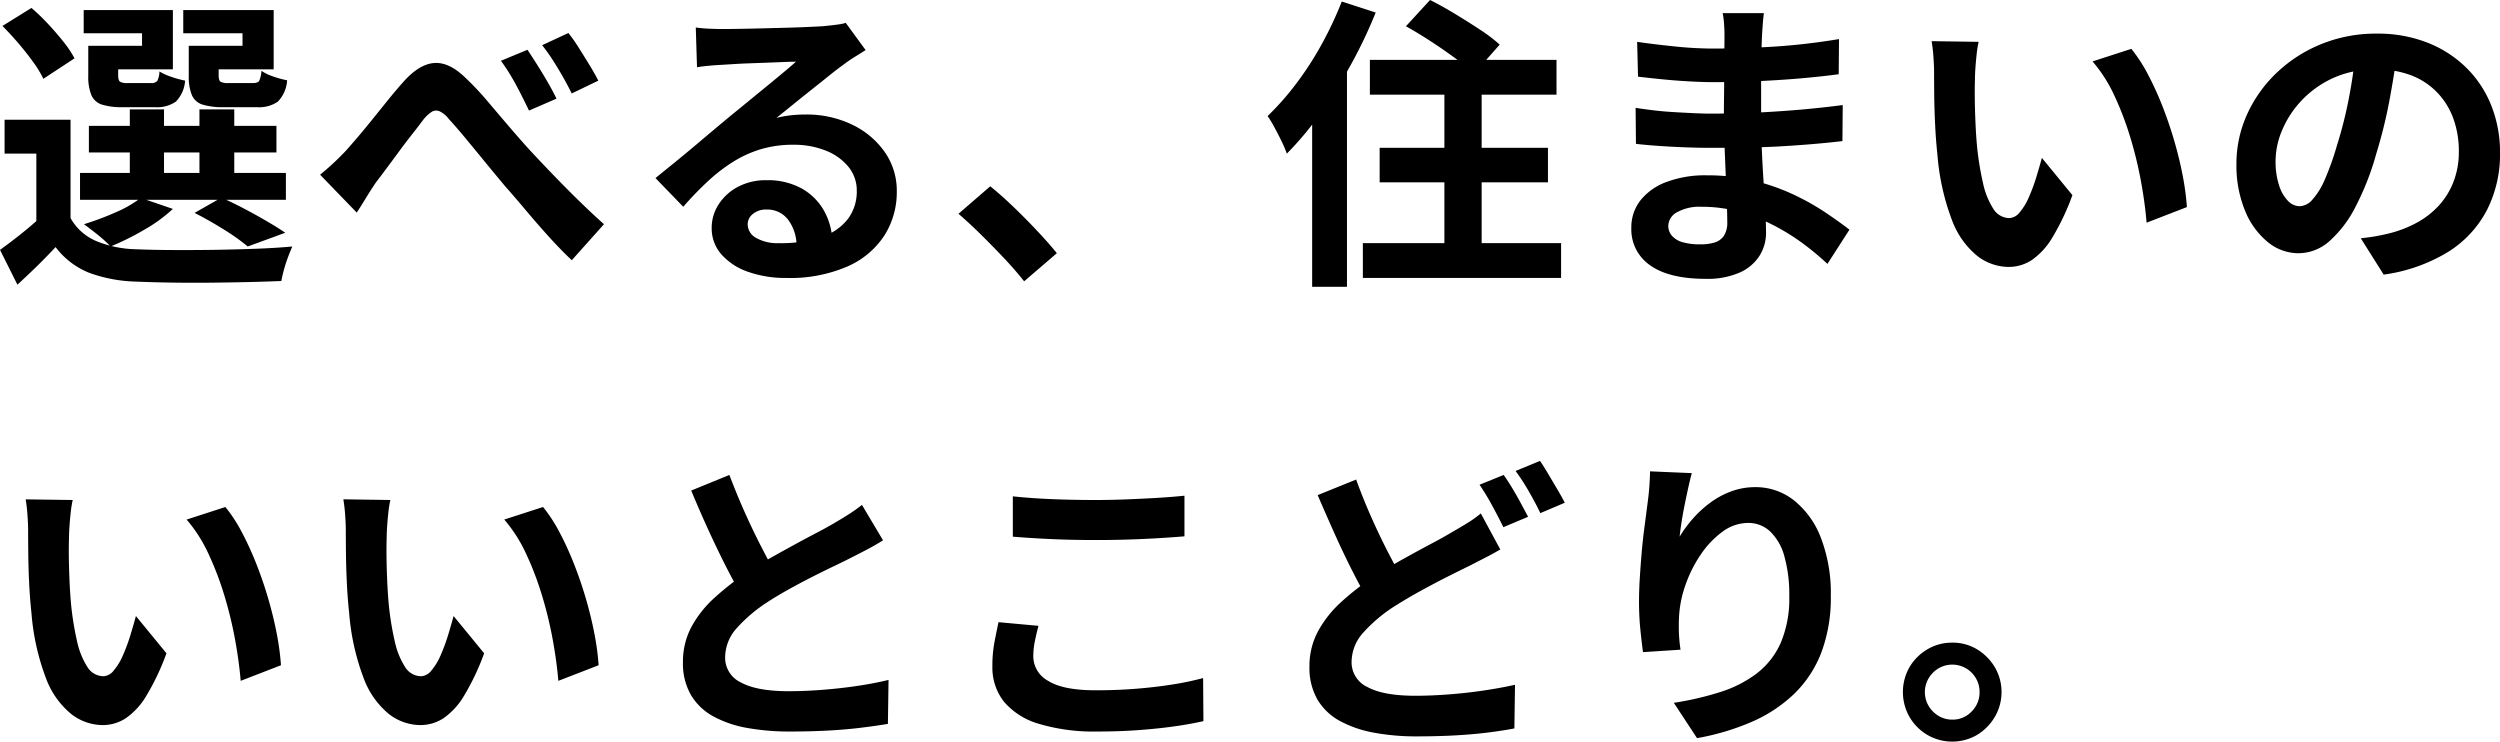 <svg xmlns="http://www.w3.org/2000/svg" width="392.88" height="116.544" viewBox="0 0 392.88 116.544"><path d="M12.144-22.08V-4.368H6.768V-16.752H1.776V-22.08Zm0,15.456a8.366,8.366,0,0,0,4.008,3.6,17.31,17.31,0,0,0,6.312,1.3q2.256.1,5.376.12t6.576-.024Q37.872-1.68,41.16-1.8t5.832-.36q-.288.672-.648,1.608T45.7,1.416q-.288,1.032-.432,1.848-2.3.1-5.28.168t-6.168.1q-3.192.024-6.12-.024T22.464,3.36a23.1,23.1,0,0,1-7.416-1.392A12.367,12.367,0,0,1,9.792-2.064Q8.448-.624,6.984.816T3.792,3.84L1.056-1.632q1.488-1.056,3.12-2.352T7.3-6.624ZM1.44-36.816,6-39.648a31.7,31.7,0,0,1,2.616,2.52q1.32,1.416,2.424,2.808a16.526,16.526,0,0,1,1.728,2.592l-4.9,3.216a16.033,16.033,0,0,0-1.584-2.616Q5.232-32.592,3.96-34.08T1.44-36.816Zm13.584,15.7H44.5v4.176H15.024Zm-1.392,7.392H45.984V-9.5H13.632Zm7.824-9.984h5.376v12.048H21.456Zm10.944,0h5.472v12.048H32.4ZM16.368-33.7h7.008v-1.968H14.208v-3.648H28.224V-30H16.368Zm-1.44,0h4.7v4.656q0,.768.288.984a2.092,2.092,0,0,0,1.152.216h3.7a1.187,1.187,0,0,0,1.008-.336,3.451,3.451,0,0,0,.336-1.488,8.862,8.862,0,0,0,1.848.84,15.644,15.644,0,0,0,2.184.6,5.169,5.169,0,0,1-1.464,3.312,5.209,5.209,0,0,1-3.288.864H20.4a10.632,10.632,0,0,1-3.336-.408,2.68,2.68,0,0,1-1.656-1.512,7.753,7.753,0,0,1-.48-3.024Zm17.184,0h7.056v-1.968H29.856v-3.648H44.064V-30H32.112Zm-1.392,0h4.7v4.656q0,.768.288.984a2.217,2.217,0,0,0,1.2.216H40.8q.768,0,.984-.336a4.534,4.534,0,0,0,.36-1.584,7.379,7.379,0,0,0,1.848.888,15.645,15.645,0,0,0,2.184.6,5.233,5.233,0,0,1-1.464,3.36,5.209,5.209,0,0,1-3.288.864H36.24a10.871,10.871,0,0,1-3.36-.408,2.681,2.681,0,0,1-1.68-1.512,7.753,7.753,0,0,1-.48-3.024ZM31.632-7.44l4.224-2.4q1.728.768,3.6,1.752T43.008-6.12q1.68.984,2.88,1.8l-5.9,2.16a31.738,31.738,0,0,0-3.672-2.616Q33.984-6.24,31.632-7.44ZM23.184-9.792l5.04,1.728a24.341,24.341,0,0,1-4.56,3.312A41.6,41.6,0,0,1,18.432-2.16a14.863,14.863,0,0,0-1.224-1.176q-.744-.648-1.56-1.272T14.256-5.664A45.107,45.107,0,0,0,19.2-7.512,18.86,18.86,0,0,0,23.184-9.792ZM51.36-13.44q1.056-.864,1.992-1.728t2.04-2.016q.816-.912,1.9-2.184t2.28-2.76l2.4-2.976q1.2-1.488,2.352-2.784,2.5-2.88,4.9-3.1t5.04,2.376a44.578,44.578,0,0,1,3.408,3.624q1.728,2.04,3.432,4.032t3.1,3.528q1.152,1.248,2.5,2.664t2.832,2.928q1.488,1.512,3.1,3.072t3.336,3.1L90.912,0q-1.728-1.632-3.576-3.672T83.736-7.8q-1.752-2.088-3.288-3.816-1.488-1.776-3.1-3.744t-3.12-3.792q-1.512-1.824-2.664-3.072a3.942,3.942,0,0,0-1.464-1.2,1.327,1.327,0,0,0-1.224.12,5.879,5.879,0,0,0-1.3,1.224q-.672.912-1.656,2.16t-2.016,2.64Q62.88-15.888,61.9-14.568T60.144-12.24q-.816,1.2-1.608,2.5T57.12-7.488ZM83.952-33.072q.672,1.008,1.536,2.376t1.68,2.784q.816,1.416,1.344,2.52l-4.32,1.872q-.72-1.488-1.392-2.808t-1.392-2.544q-.72-1.224-1.632-2.472Zm6.432-2.64a25.875,25.875,0,0,1,1.632,2.328q.864,1.368,1.7,2.736t1.368,2.424l-4.176,2.016q-.768-1.536-1.488-2.784T87.936-31.44a28.809,28.809,0,0,0-1.68-2.352Zm20.016-.864q1.008.144,2.16.192t2.208.048q.768,0,2.3-.024t3.48-.072l3.864-.1q1.92-.048,3.48-.12t2.424-.12q1.488-.144,2.352-.264a7.784,7.784,0,0,0,1.3-.264l3.12,4.272q-.816.528-1.68,1.056a19.531,19.531,0,0,0-1.68,1.152q-.96.672-2.3,1.752t-2.856,2.28q-1.512,1.2-2.928,2.352t-2.568,2.064a18.416,18.416,0,0,1,2.3-.408,20.867,20.867,0,0,1,2.256-.12,16.45,16.45,0,0,1,7.32,1.584,13.186,13.186,0,0,1,5.136,4.3,10.581,10.581,0,0,1,1.9,6.216,12.687,12.687,0,0,1-1.92,6.864A13.252,13.252,0,0,1,134.28.96a22.63,22.63,0,0,1-9.672,1.824,17.538,17.538,0,0,1-5.976-.96,9.807,9.807,0,0,1-4.2-2.736A6.181,6.181,0,0,1,112.9-5.088a6.734,6.734,0,0,1,1.08-3.672A8.027,8.027,0,0,1,117-11.52a9.254,9.254,0,0,1,4.488-1.056,11,11,0,0,1,5.592,1.32,9.161,9.161,0,0,1,3.5,3.528,10.226,10.226,0,0,1,1.272,4.848l-5.616.768a6.861,6.861,0,0,0-1.32-4.248,4.1,4.1,0,0,0-3.384-1.608,3.215,3.215,0,0,0-2.16.7,2.069,2.069,0,0,0-.816,1.608A2.451,2.451,0,0,0,119.9-3.5a6.682,6.682,0,0,0,3.5.816,20.334,20.334,0,0,0,6.816-.984,8.508,8.508,0,0,0,4.1-2.832A7.177,7.177,0,0,0,135.7-10.9a5.853,5.853,0,0,0-1.32-3.792,8.656,8.656,0,0,0-3.576-2.544,13.474,13.474,0,0,0-5.088-.912,17.544,17.544,0,0,0-5.088.7,18.027,18.027,0,0,0-4.344,1.968,26.588,26.588,0,0,0-3.984,3.072A51.586,51.586,0,0,0,108.432-8.4l-4.368-4.512q1.3-1.056,2.928-2.376t3.336-2.76q1.7-1.44,3.216-2.712t2.568-2.136q1.008-.816,2.352-1.92t2.784-2.28q1.44-1.176,2.736-2.256t2.16-1.848q-.72,0-1.872.048t-2.52.1l-2.736.1q-1.368.048-2.544.12l-1.944.12q-.96.048-2.016.144t-1.92.24ZM162,3.312q-1.44-1.824-3.216-3.7t-3.6-3.672q-1.824-1.8-3.5-3.24l4.992-4.32q1.728,1.392,3.7,3.288t3.768,3.816q1.8,1.92,3,3.408Zm54.336-34.8h29.328v5.472H216.336Zm1.536,13.824H244.32v5.424H217.872Zm-2.64,14.976h31.152V2.784H215.232Zm12.816-27.12H233.9V.816h-5.856ZM222-36.768l3.792-4.128q1.824.912,3.888,2.16t3.96,2.5a24.543,24.543,0,0,1,3.1,2.352l-4.08,4.608a22.535,22.535,0,0,0-2.88-2.448q-1.824-1.344-3.888-2.688T222-36.768Zm-10.08-3.888,5.328,1.728a73.5,73.5,0,0,1-3.864,8.136,79.862,79.862,0,0,1-4.8,7.68,49.174,49.174,0,0,1-5.3,6.36,16.6,16.6,0,0,0-.768-1.824q-.528-1.1-1.152-2.256a17.915,17.915,0,0,0-1.1-1.824,43.081,43.081,0,0,0,4.488-5.088,50.721,50.721,0,0,0,4.008-6.192A58.146,58.146,0,0,0,211.92-40.656Zm-4.656,13.248,5.472-5.472V4.176h-5.472Zm70.992-11.424q-.1.72-.168,1.608t-.12,1.8q-.048.96-.1,2.568t-.048,3.528v7.2q0,2.016.1,4.488t.264,4.992q.168,2.52.288,4.7t.12,3.624a6.689,6.689,0,0,1-1.056,3.672,7.136,7.136,0,0,1-3.144,2.616,12.6,12.6,0,0,1-5.256.96q-5.76,0-8.736-2.112a6.829,6.829,0,0,1-2.976-5.9,6.865,6.865,0,0,1,1.416-4.3,9.3,9.3,0,0,1,4.08-2.9,17.243,17.243,0,0,1,6.36-1.056,30.925,30.925,0,0,1,7.368.84,32.729,32.729,0,0,1,6.264,2.184,38.743,38.743,0,0,1,5.04,2.832Q290.16-6,291.7-4.8L288.24.576a42.423,42.423,0,0,0-3.864-3.216,33.578,33.578,0,0,0-4.656-2.88,28.58,28.58,0,0,0-5.328-2.088,21.74,21.74,0,0,0-5.928-.792,7.24,7.24,0,0,0-3.864.864,2.489,2.489,0,0,0-1.368,2.112,2.356,2.356,0,0,0,.576,1.584,3.482,3.482,0,0,0,1.68,1.008,9.729,9.729,0,0,0,2.784.336,7.638,7.638,0,0,0,2.232-.288,2.672,2.672,0,0,0,1.464-1.056A3.78,3.78,0,0,0,272.5-6q0-1.056-.072-3.024t-.168-4.344q-.1-2.376-.192-4.68t-.1-4.08q0-1.728.024-3.624t.024-3.768q0-1.872.024-3.432t.024-2.568q0-.672-.072-1.656a12.4,12.4,0,0,0-.216-1.656Zm-19.92,4.512q1.3.192,2.88.384t3.24.36q1.656.168,3.144.24t2.592.072q4.9,0,9.768-.312t10.1-1.176l-.048,5.52q-2.448.336-5.664.624t-6.84.456q-3.624.168-7.272.168-1.488,0-3.672-.12t-4.344-.336q-2.16-.216-3.744-.408Zm-.24,10.368q1.152.192,2.736.384t3.24.288q1.656.1,3.144.168t2.448.072q4.464,0,8.088-.192t6.792-.48q3.168-.288,6.1-.672l-.048,5.664q-2.5.288-4.824.48t-4.752.336q-2.424.144-5.208.192t-6.24.048q-1.392,0-3.456-.072t-4.2-.216q-2.136-.144-3.768-.336ZM312-34.32a18.211,18.211,0,0,0-.312,1.968q-.12,1.1-.192,2.16t-.072,1.728q-.048,1.584-.024,3.264t.1,3.432q.072,1.752.216,3.48a46.153,46.153,0,0,0,.96,6.1,12.282,12.282,0,0,0,1.632,4.1,3,3,0,0,0,2.544,1.464,2.2,2.2,0,0,0,1.608-.912,9.435,9.435,0,0,0,1.44-2.376,28.212,28.212,0,0,0,1.152-3.1q.5-1.632.888-3.072l4.8,5.856a37.921,37.921,0,0,1-3.144,6.648,11.278,11.278,0,0,1-3.24,3.552,6.617,6.617,0,0,1-3.648,1.08,8.122,8.122,0,0,1-4.92-1.728,13.13,13.13,0,0,1-3.96-5.592,36.916,36.916,0,0,1-2.3-10.3q-.24-2.208-.36-4.656t-.144-4.656q-.024-2.208-.024-3.648,0-1.008-.1-2.4a24.531,24.531,0,0,0-.288-2.5Zm24,1.1a23.854,23.854,0,0,1,2.592,3.984,48.874,48.874,0,0,1,2.3,5.04q1.056,2.688,1.872,5.5t1.32,5.472a40.638,40.638,0,0,1,.648,4.872L338.4-5.9q-.24-2.928-.864-6.384a62.758,62.758,0,0,0-1.68-6.96,48.551,48.551,0,0,0-2.52-6.624,22.944,22.944,0,0,0-3.432-5.376Zm41.808.336q-.48,3.648-1.248,7.776a75.647,75.647,0,0,1-2.064,8.352A42.9,42.9,0,0,1,371.232-8.4a18.308,18.308,0,0,1-4.1,5.4,7.37,7.37,0,0,1-4.872,1.9,7.6,7.6,0,0,1-4.872-1.8,12.3,12.3,0,0,1-3.552-4.968,18.574,18.574,0,0,1-1.32-7.2,18.8,18.8,0,0,1,1.68-7.872,20.942,20.942,0,0,1,4.68-6.552,22.188,22.188,0,0,1,7.008-4.488,22.754,22.754,0,0,1,8.664-1.632,21.36,21.36,0,0,1,8.04,1.44,18.1,18.1,0,0,1,6.12,3.984,17.292,17.292,0,0,1,3.888,5.952,19.838,19.838,0,0,1,1.344,7.344,19.327,19.327,0,0,1-2.064,9.024,17.062,17.062,0,0,1-6.12,6.576,26.242,26.242,0,0,1-10.1,3.552l-3.6-5.712q1.392-.144,2.448-.336t2.016-.432a18.266,18.266,0,0,0,4.3-1.656,13.408,13.408,0,0,0,3.48-2.688,11.76,11.76,0,0,0,2.328-3.768,13.005,13.005,0,0,0,.84-4.752,14.933,14.933,0,0,0-.864-5.184,11.671,11.671,0,0,0-2.544-4.1,11.209,11.209,0,0,0-4.08-2.688,15.119,15.119,0,0,0-5.52-.936,15.826,15.826,0,0,0-6.768,1.368,15.844,15.844,0,0,0-4.944,3.528,15.49,15.49,0,0,0-3.048,4.656,12.441,12.441,0,0,0-1.032,4.752,12,12,0,0,0,.576,4.008,6.066,6.066,0,0,0,1.416,2.4,2.591,2.591,0,0,0,1.8.792,2.8,2.8,0,0,0,1.992-1.032,11.512,11.512,0,0,0,1.944-3.144A42.54,42.54,0,0,0,368.3-18a65.56,65.56,0,0,0,1.872-7.392,75.23,75.23,0,0,0,1.1-7.68ZM12.48,37.68a18.219,18.219,0,0,0-.312,1.968q-.12,1.1-.192,2.16T11.9,43.536q-.048,1.584-.024,3.264t.1,3.432q.072,1.752.216,3.48a46.156,46.156,0,0,0,.96,6.1,12.283,12.283,0,0,0,1.632,4.1,3,3,0,0,0,2.544,1.464,2.2,2.2,0,0,0,1.608-.912,9.434,9.434,0,0,0,1.44-2.376,28.208,28.208,0,0,0,1.152-3.1q.5-1.632.888-3.072l4.8,5.856a37.922,37.922,0,0,1-3.144,6.648,11.278,11.278,0,0,1-3.24,3.552,6.617,6.617,0,0,1-3.648,1.08,8.122,8.122,0,0,1-4.92-1.728A13.13,13.13,0,0,1,8.3,65.736,36.916,36.916,0,0,1,6,55.44q-.24-2.208-.36-4.656T5.5,46.128q-.024-2.208-.024-3.648,0-1.008-.1-2.4a24.53,24.53,0,0,0-.288-2.5Zm24,1.1a23.854,23.854,0,0,1,2.592,3.984,48.873,48.873,0,0,1,2.3,5.04q1.056,2.688,1.872,5.5t1.32,5.472a40.637,40.637,0,0,1,.648,4.872L38.88,66.1q-.24-2.928-.864-6.384a62.765,62.765,0,0,0-1.68-6.96,48.549,48.549,0,0,0-2.52-6.624,22.943,22.943,0,0,0-3.432-5.376Zm25.92-1.1a18.218,18.218,0,0,0-.312,1.968q-.12,1.1-.192,2.16t-.072,1.728Q61.776,45.12,61.8,46.8t.1,3.432q.072,1.752.216,3.48a46.156,46.156,0,0,0,.96,6.1,12.283,12.283,0,0,0,1.632,4.1,3,3,0,0,0,2.544,1.464,2.2,2.2,0,0,0,1.608-.912,9.434,9.434,0,0,0,1.44-2.376,28.207,28.207,0,0,0,1.152-3.1q.5-1.632.888-3.072l4.8,5.856a37.922,37.922,0,0,1-3.144,6.648,11.278,11.278,0,0,1-3.24,3.552,6.617,6.617,0,0,1-3.648,1.08,8.122,8.122,0,0,1-4.92-1.728,13.13,13.13,0,0,1-3.96-5.592,36.916,36.916,0,0,1-2.3-10.3q-.24-2.208-.36-4.656t-.144-4.656q-.024-2.208-.024-3.648,0-1.008-.1-2.4a24.53,24.53,0,0,0-.288-2.5Zm24,1.1a23.853,23.853,0,0,1,2.592,3.984,48.873,48.873,0,0,1,2.3,5.04q1.056,2.688,1.872,5.5t1.32,5.472a40.636,40.636,0,0,1,.648,4.872L88.8,66.1q-.24-2.928-.864-6.384a62.765,62.765,0,0,0-1.68-6.96,48.548,48.548,0,0,0-2.52-6.624A22.943,22.943,0,0,0,80.3,40.752Zm53.424,5.232q-1.056.672-2.232,1.3t-2.52,1.3q-1.1.576-2.712,1.344t-3.456,1.7q-1.848.936-3.72,1.968t-3.5,2.088a23.824,23.824,0,0,0-4.824,4.08,6.914,6.914,0,0,0-1.848,4.656,4.272,4.272,0,0,0,2.5,3.912q2.5,1.368,7.488,1.368,2.5,0,5.3-.216t5.544-.624q2.736-.408,4.848-.936l-.1,6.912q-2.016.336-4.392.624t-5.136.432q-2.76.144-5.88.144a37.367,37.367,0,0,1-6.648-.552,17.548,17.548,0,0,1-5.328-1.8,9.216,9.216,0,0,1-3.552-3.36,9.88,9.88,0,0,1-1.272-5.184,11.554,11.554,0,0,1,1.344-5.568,17.321,17.321,0,0,1,3.672-4.608,44.771,44.771,0,0,1,5.112-3.984q1.728-1.152,3.648-2.232t3.768-2.088q1.848-1.008,3.456-1.848t2.664-1.464q1.392-.816,2.448-1.488a22.932,22.932,0,0,0,2.016-1.44ZM115.68,33.744q1.2,3.168,2.52,6.1t2.64,5.472q1.32,2.544,2.424,4.56l-5.424,3.216q-1.3-2.208-2.688-4.944t-2.784-5.784q-1.392-3.048-2.688-6.168Zm44.544,3.36q2.64.288,5.952.432t7.1.144q2.352,0,4.872-.1t4.872-.24q2.352-.144,4.176-.336v6.384q-1.68.144-4.056.288T178.2,43.9q-2.568.072-4.872.072-3.744,0-6.96-.144t-6.144-.384Zm4.032,20.352q-.336,1.248-.576,2.448a12.211,12.211,0,0,0-.24,2.4,4.4,4.4,0,0,0,2.328,3.792q2.328,1.488,7.512,1.488,3.264,0,6.288-.24t5.736-.672a45.942,45.942,0,0,0,4.824-1.008l.048,6.768q-2.112.48-4.7.84t-5.592.576q-3,.216-6.36.216a30.049,30.049,0,0,1-9.168-1.2,11.311,11.311,0,0,1-5.52-3.48,8.668,8.668,0,0,1-1.824-5.592,20.182,20.182,0,0,1,.336-3.84q.336-1.728.624-3.072Zm72.576-12q-1.152.672-2.328,1.272T232.032,48q-1.488.72-3.432,1.7t-4.1,2.16q-2.16,1.176-4.368,2.568a23.824,23.824,0,0,0-4.824,4.08,6.914,6.914,0,0,0-1.848,4.656,4.272,4.272,0,0,0,2.5,3.912q2.5,1.368,7.536,1.368,2.448,0,5.28-.216t5.544-.624q2.712-.408,4.824-.888l-.1,6.864q-2.016.384-4.392.672t-5.112.432q-2.736.144-5.9.144a35.958,35.958,0,0,1-6.624-.576,18,18,0,0,1-5.352-1.824,9.216,9.216,0,0,1-3.552-3.36,9.98,9.98,0,0,1-1.272-5.232,11.455,11.455,0,0,1,1.344-5.52,17.54,17.54,0,0,1,3.648-4.608,41.206,41.206,0,0,1,5.136-3.984q2.3-1.488,4.584-2.76t4.32-2.352q2.04-1.08,3.48-1.944,1.344-.768,2.424-1.44a17.159,17.159,0,0,0,1.992-1.44ZM214.176,34.464q1.152,3.168,2.472,6.12t2.64,5.5q1.32,2.544,2.424,4.512l-5.424,3.216q-1.3-2.208-2.688-4.944t-2.76-5.784q-1.368-3.048-2.712-6.168Zm23.184-.72q.624.864,1.344,2.064t1.368,2.4q.648,1.2,1.128,2.112l-3.888,1.632q-.72-1.488-1.752-3.384a36.914,36.914,0,0,0-1.992-3.288Zm5.712-2.208q.624.912,1.344,2.136t1.416,2.4q.7,1.176,1.128,2.04l-3.84,1.632q-.72-1.536-1.8-3.408a32.267,32.267,0,0,0-2.088-3.216Zm23.856,1.92q-.24.864-.528,2.16t-.576,2.712q-.288,1.416-.5,2.76t-.312,2.352a19.407,19.407,0,0,1,2.064-2.808,17.56,17.56,0,0,1,2.712-2.5,13.269,13.269,0,0,1,3.312-1.8,10.821,10.821,0,0,1,3.816-.672,9.679,9.679,0,0,1,6.048,2.064,13.751,13.751,0,0,1,4.248,5.9,24.171,24.171,0,0,1,1.56,9.12,24.428,24.428,0,0,1-1.488,8.9,17.993,17.993,0,0,1-4.272,6.5,22.578,22.578,0,0,1-6.648,4.392,38.265,38.265,0,0,1-8.616,2.568L264.1,69.552a47.8,47.8,0,0,0,7.32-1.7,18.807,18.807,0,0,0,5.76-2.952,12.341,12.341,0,0,0,3.744-4.824,17.8,17.8,0,0,0,1.32-7.272,22.105,22.105,0,0,0-.768-6.264,8.475,8.475,0,0,0-2.232-3.912,4.972,4.972,0,0,0-3.48-1.344,6.766,6.766,0,0,0-4.032,1.392A14.348,14.348,0,0,0,268.3,46.3a20.278,20.278,0,0,0-2.4,4.824,17.567,17.567,0,0,0-.984,4.992q-.048,1.008-.024,2.208a24.254,24.254,0,0,0,.264,2.88l-5.9.384q-.192-1.392-.408-3.48a44.236,44.236,0,0,1-.216-4.536q0-1.68.12-3.6t.288-3.912q.168-1.992.432-4.008t.5-3.84q.192-1.392.288-2.736t.1-2.3Zm40.9,26.64a7.4,7.4,0,0,1,3.936,1.056,8.2,8.2,0,0,1,2.784,2.808,7.73,7.73,0,0,1,0,7.8,8.137,8.137,0,0,1-2.784,2.832,7.774,7.774,0,0,1-7.824,0,7.811,7.811,0,0,1-2.808-2.832,7.885,7.885,0,0,1,0-7.8,7.871,7.871,0,0,1,2.808-2.808A7.469,7.469,0,0,1,307.824,60.1Zm.048,12.1A4.079,4.079,0,0,0,310.9,70.92a4.2,4.2,0,0,0,1.248-3.048,4.243,4.243,0,0,0-.576-2.184,4.29,4.29,0,0,0-1.56-1.56,4.293,4.293,0,0,0-4.3,0,4.549,4.549,0,0,0-1.56,1.56,4.275,4.275,0,0,0,0,4.368,4.549,4.549,0,0,0,1.56,1.56A4.116,4.116,0,0,0,307.872,72.192Z" transform="translate(-1.056 40.896)"/></svg>